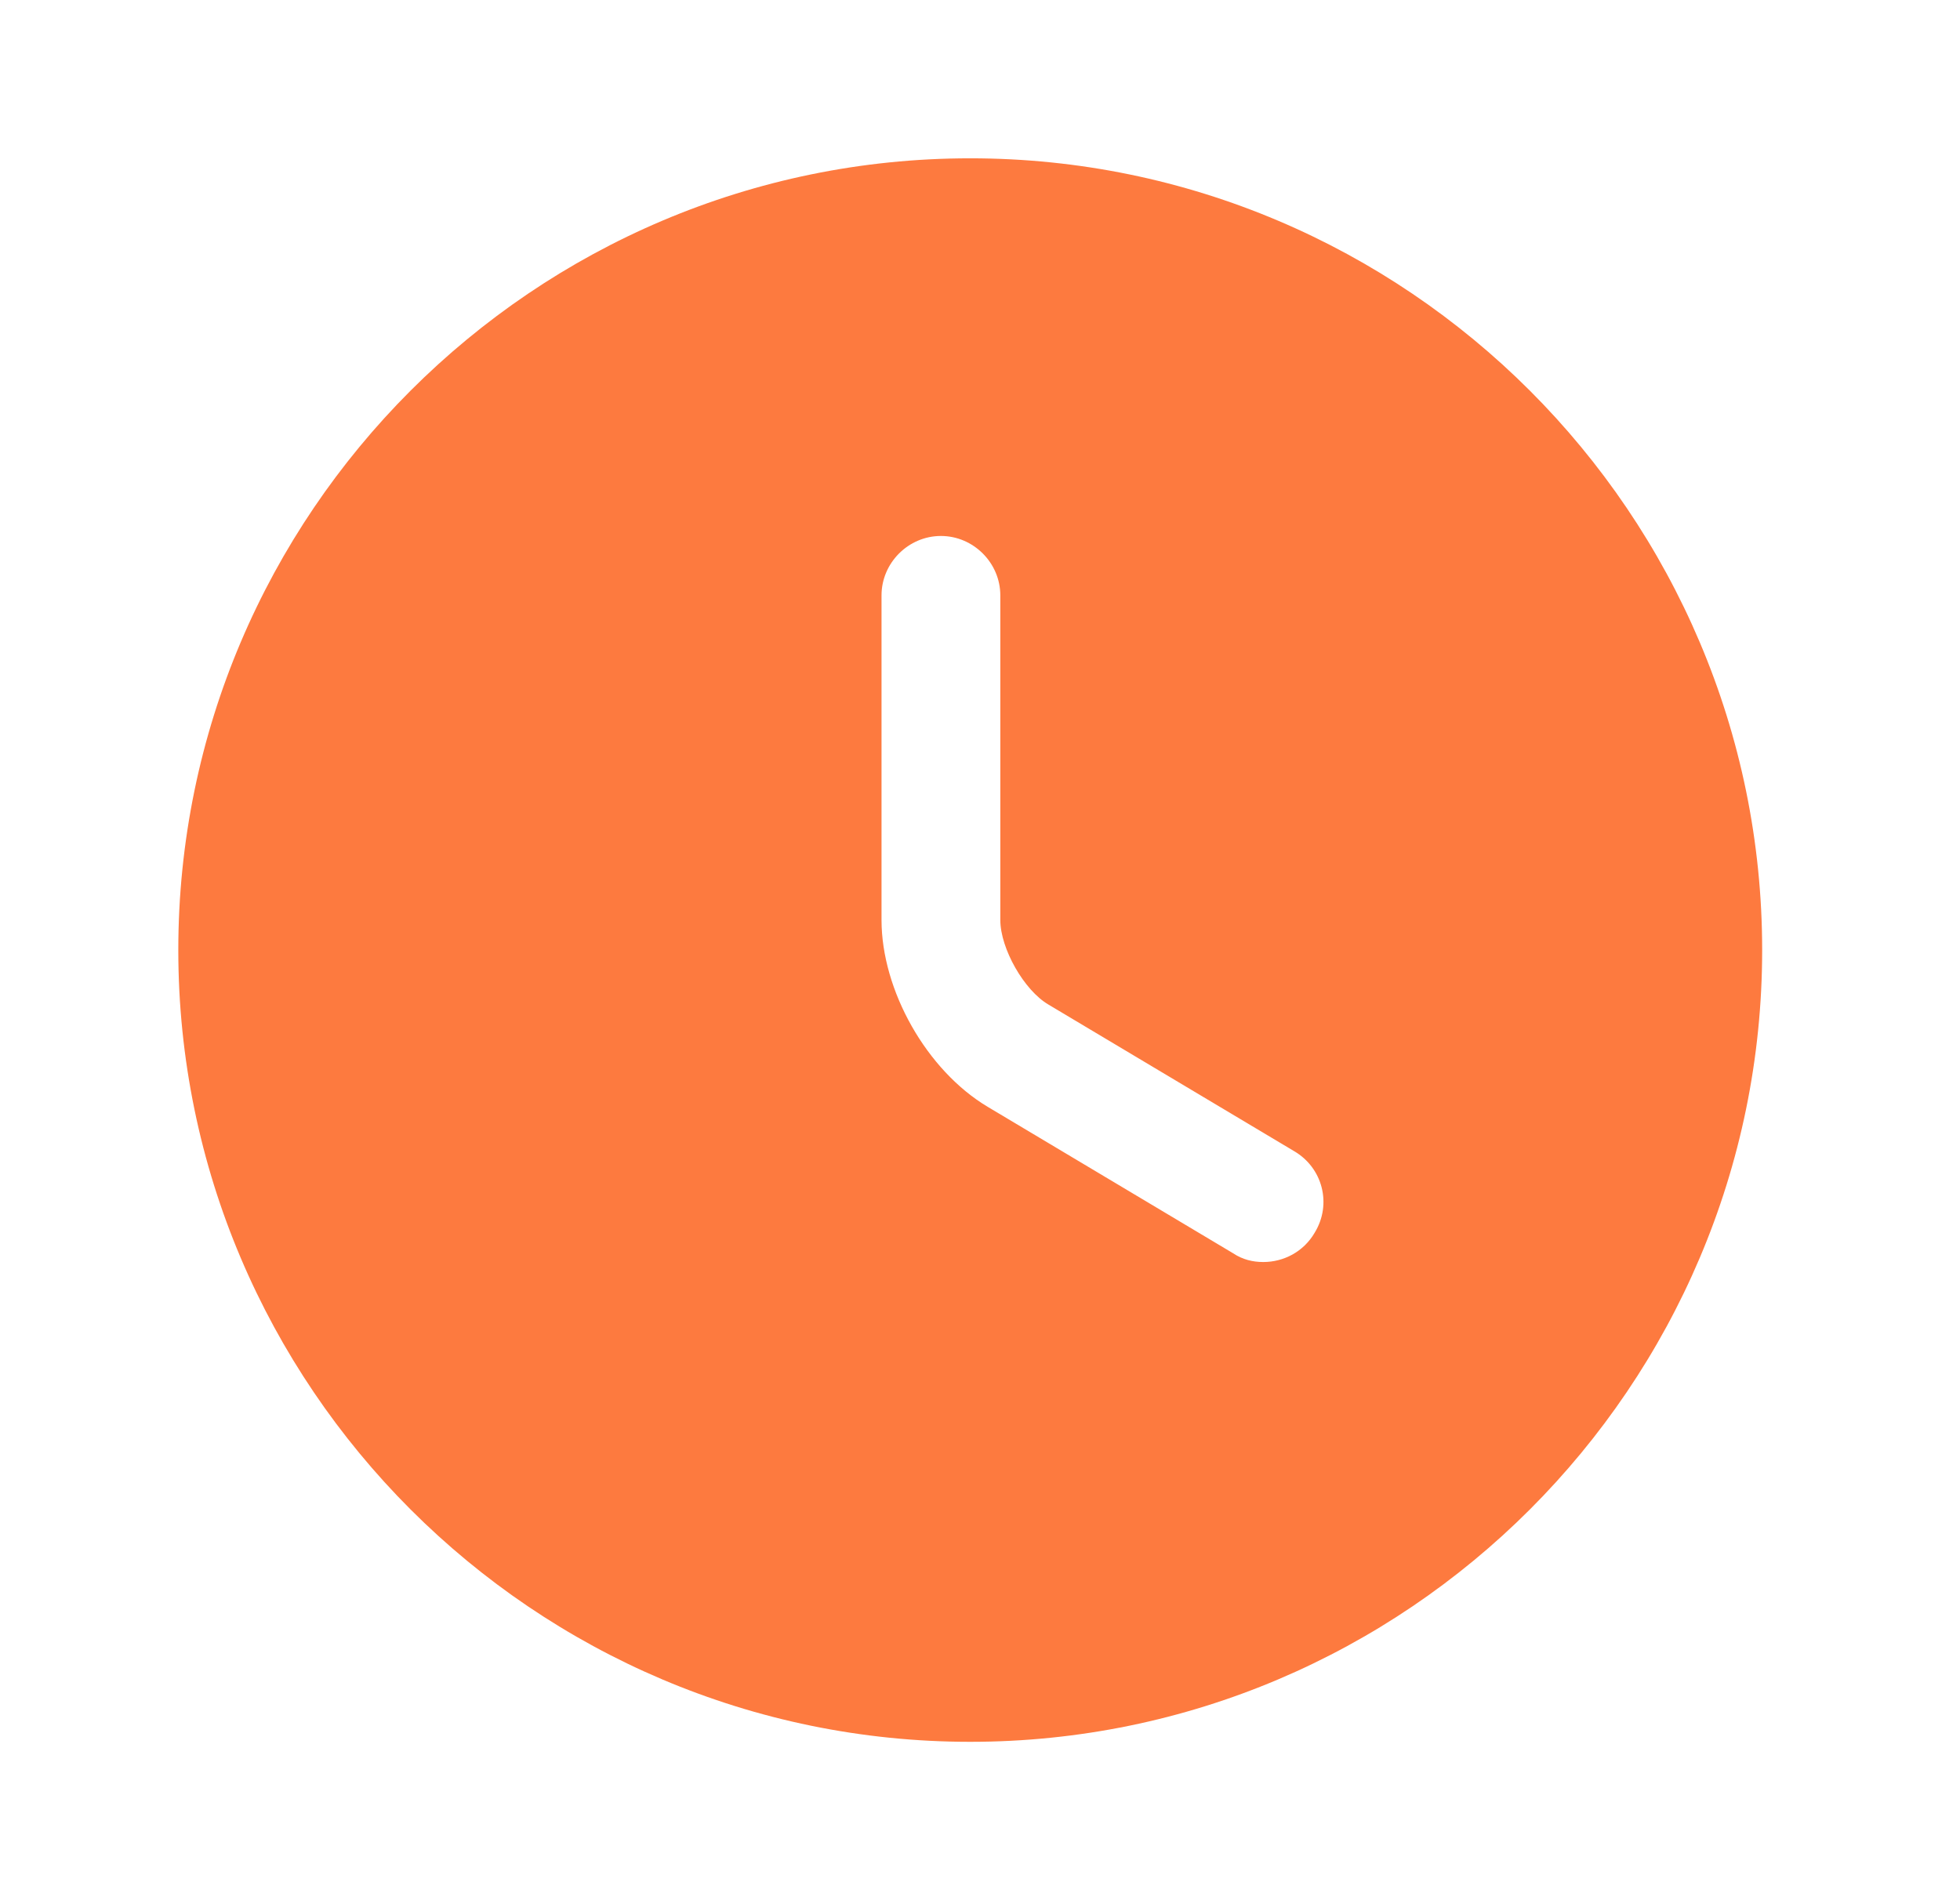 <svg width="33" height="32" viewBox="0 0 33 32" fill="none" xmlns="http://www.w3.org/2000/svg">
<path d="M16.335 2.666C8.989 2.666 3.002 8.653 3.002 15.999C3.002 23.346 8.989 29.333 16.335 29.333C23.682 29.333 29.669 23.346 29.669 15.999C29.669 8.653 23.682 2.666 16.335 2.666ZM22.135 20.759C21.949 21.079 21.615 21.253 21.269 21.253C21.095 21.253 20.922 21.213 20.762 21.106L16.629 18.639C15.602 18.026 14.842 16.679 14.842 15.493V10.026C14.842 9.479 15.295 9.026 15.842 9.026C16.389 9.026 16.842 9.479 16.842 10.026V15.493C16.842 15.973 17.242 16.679 17.655 16.919L21.789 19.386C22.269 19.666 22.429 20.279 22.135 20.759Z" fill="#FD7A3F"/>
</svg>
